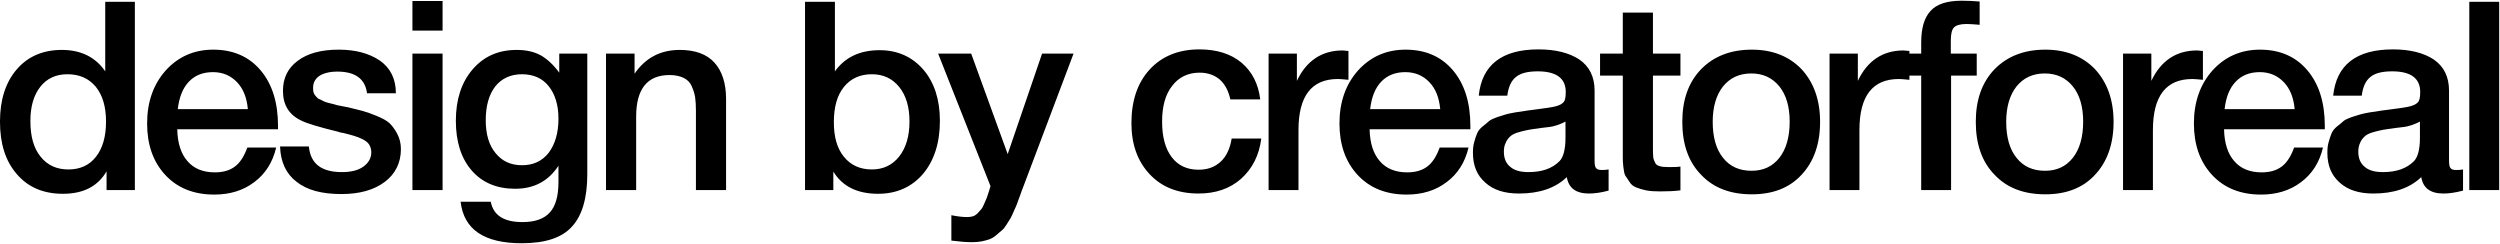 <?xml version="1.0" encoding="UTF-8"?> <svg xmlns="http://www.w3.org/2000/svg" width="1210" height="118" viewBox="0 0 1210 118" fill="none"><path d="M65.272 0.864V92H51.576V82.912C47.352 90.208 40.312 93.792 30.456 93.792C21.112 93.792 13.688 90.72 8.184 84.32C2.68 78.048 -0.008 69.6 -0.008 58.848C-0.008 48.352 2.68 39.904 8.056 33.632C13.432 27.36 20.728 24.16 29.944 24.16C39.16 24.16 46.2 27.616 50.936 34.528V0.864H65.272ZM32.632 35.936C27 35.936 22.648 37.984 19.448 42.08C16.248 46.176 14.712 51.68 14.712 58.592C14.712 65.888 16.248 71.648 19.576 75.744C22.904 79.968 27.384 82.016 33.144 82.016C38.776 82.016 43.256 79.968 46.456 75.872C49.656 71.776 51.32 66.144 51.32 58.848C51.32 51.68 49.656 46.048 46.328 41.952C43 37.984 38.52 35.936 32.632 35.936ZM133.666 71.392C132.002 78.56 128.418 84.192 123.042 88.16C117.666 92.256 111.138 94.176 103.714 94.176C93.73 94.176 85.794 90.976 79.906 84.576C74.018 78.176 71.202 69.856 71.202 59.744C71.202 49.504 74.146 40.928 80.162 34.144C86.178 27.488 93.858 24.032 103.202 24.032C112.802 24.032 120.482 27.36 126.114 34.016C131.746 40.672 134.562 49.632 134.562 61.024V62.56H85.794C85.922 69.216 87.586 74.464 90.786 78.048C93.858 81.632 98.338 83.424 103.97 83.424C107.938 83.424 111.138 82.528 113.698 80.608C116.258 78.688 118.178 75.616 119.714 71.392H133.666ZM119.97 52.832C119.458 47.328 117.794 42.976 114.722 39.776C111.65 36.576 107.81 34.912 103.074 34.912C98.21 34.912 94.37 36.448 91.426 39.52C88.482 42.592 86.69 47.072 86.05 52.832H119.97ZM191.607 45.152H177.655C176.759 38.24 172.023 34.656 163.319 34.656C159.479 34.656 156.663 35.424 154.615 36.704C152.567 38.112 151.543 40.032 151.543 42.336C151.543 43.104 151.543 43.872 151.671 44.384C151.799 45.024 152.055 45.536 152.439 46.048C152.823 46.56 153.207 46.944 153.463 47.2C153.719 47.584 154.359 47.968 155.127 48.224C155.895 48.608 156.407 48.864 156.919 49.12C157.431 49.376 158.199 49.632 159.351 49.888C160.375 50.144 161.271 50.4 161.911 50.528C162.551 50.784 163.575 51.04 165.111 51.296C166.519 51.552 167.671 51.808 168.439 51.936C171.767 52.704 174.071 53.344 175.607 53.728C177.143 54.112 179.319 54.88 182.135 56.032C184.951 57.184 187.127 58.336 188.535 59.616C189.815 60.896 191.095 62.56 192.247 64.736C193.399 66.912 194.039 69.344 194.039 72.16C194.039 78.816 191.351 84.192 186.231 88.032C180.983 92 173.943 93.92 165.239 93.92C155.767 93.92 148.599 92 143.607 88.032C138.487 84.192 135.799 78.432 135.543 70.88H149.495C150.263 79.2 155.511 83.296 165.495 83.296C169.719 83.296 173.175 82.528 175.735 80.736C178.295 78.944 179.703 76.64 179.703 73.696C179.703 72.288 179.319 71.008 178.679 69.984C178.039 68.96 177.015 68.192 175.607 67.424C174.071 66.656 172.663 66.144 171.383 65.76C170.103 65.376 168.311 64.864 166.135 64.352L165.367 64.224C165.111 64.224 164.983 64.096 164.727 64.096C164.471 64.096 164.215 63.968 163.959 63.84C154.487 61.536 148.599 59.744 146.039 58.464C139.895 55.648 136.951 50.784 136.951 44C136.951 37.856 139.255 32.992 144.119 29.408C148.855 25.824 155.511 24.032 163.959 24.032C172.023 24.032 178.679 25.824 183.799 29.28C188.919 32.864 191.607 38.112 191.607 45.152ZM214.206 0.48V14.816H199.614V0.48H214.206ZM214.206 25.952V92H199.614V25.952H214.206ZM284.249 25.952V84.32C284.249 95.712 281.817 104.16 276.953 109.536C272.089 115.04 264.025 117.728 252.505 117.728C234.329 117.728 224.473 111.072 222.937 97.632H237.529C238.809 104.288 243.929 107.488 252.889 107.488C258.905 107.488 263.257 105.952 266.073 102.88C268.889 99.808 270.297 94.944 270.297 88.032V80.224C265.433 87.648 258.521 91.36 249.305 91.36C240.473 91.36 233.433 88.416 228.313 82.528C223.193 76.64 220.633 68.576 220.633 58.464C220.633 48.224 223.321 39.904 228.697 33.632C234.073 27.36 241.113 24.16 250.073 24.16C254.681 24.16 258.649 25.056 261.849 26.848C264.921 28.64 267.865 31.328 270.681 35.168V25.952H284.249ZM252.633 35.936C247.129 35.936 242.777 37.984 239.705 41.824C236.633 45.792 235.097 51.296 235.097 58.208C235.097 64.864 236.633 70.24 239.833 74.08C243.033 78.048 247.257 79.968 252.633 79.968C258.009 79.968 262.361 78.048 265.561 73.952C268.633 69.856 270.297 64.352 270.297 57.44C270.297 50.784 268.633 45.536 265.561 41.696C262.489 37.856 258.137 35.936 252.633 35.936ZM307.132 25.952V35.68C312.38 28 319.676 24.16 329.02 24.16C336.444 24.16 342.076 26.208 345.788 30.304C349.5 34.4 351.42 40.288 351.42 47.968V92H336.828V53.6C336.828 51.04 336.7 48.864 336.444 47.072C336.188 45.28 335.548 43.488 334.78 41.696C334.012 39.904 332.732 38.624 330.94 37.728C329.148 36.832 326.844 36.32 324.028 36.32C313.276 36.32 307.9 43.104 307.9 56.416V92H293.308V25.952H307.132ZM404.097 0.864V34.528C408.961 27.744 416.129 24.288 425.729 24.288C434.433 24.288 441.473 27.488 446.849 33.632C452.225 39.904 454.913 48.224 454.913 58.464C454.913 69.216 452.097 77.792 446.721 84.192C441.217 90.592 433.921 93.792 424.961 93.792C414.977 93.792 407.681 90.208 403.329 83.04V92H389.633V0.864H404.097ZM422.017 35.936C416.257 35.936 411.777 37.984 408.449 42.08C405.121 46.176 403.585 51.936 403.585 59.104C403.585 66.272 405.121 71.776 408.449 75.872C411.777 79.968 416.257 82.016 422.017 82.016C427.393 82.016 431.873 79.968 435.201 75.744C438.529 71.52 440.193 65.888 440.193 58.72C440.193 51.808 438.529 46.176 435.201 42.08C431.873 37.984 427.521 35.936 422.017 35.936ZM519.595 25.952L495.147 90.72C494.891 91.36 494.379 92.64 493.739 94.56C492.971 96.48 492.587 97.76 492.331 98.4C492.075 99.168 491.563 100.32 490.795 101.984C490.027 103.776 489.515 104.928 489.131 105.568L487.211 108.64C486.315 110.048 485.547 111.072 484.779 111.584C484.011 112.224 483.115 112.992 482.091 113.888C481.067 114.784 479.915 115.424 478.891 115.808C477.739 116.192 476.459 116.576 475.051 116.832C473.643 117.088 472.107 117.216 470.571 117.216C467.755 117.216 464.427 116.96 460.459 116.448V104.16C463.531 104.8 466.091 105.056 468.139 105.056C469.163 105.056 470.059 104.928 470.955 104.672C471.723 104.416 472.491 103.904 473.259 103.136C473.899 102.368 474.539 101.728 475.051 101.088C475.563 100.448 475.947 99.552 476.459 98.4C476.971 97.248 477.355 96.352 477.611 95.712C477.867 95.072 478.123 94.048 478.635 92.64C479.019 91.36 479.275 90.464 479.403 90.08L454.059 25.952H470.059L487.723 74.592L504.363 25.952H519.595ZM610.459 67.04C609.435 75.232 606.107 81.632 600.731 86.496C595.227 91.36 588.315 93.664 580.123 93.664C570.139 93.664 562.331 90.592 556.443 84.32C550.555 78.048 547.611 69.856 547.611 59.616C547.611 48.736 550.555 40.032 556.443 33.632C562.331 27.232 570.395 23.904 580.507 23.904C588.955 23.904 595.739 26.08 600.859 30.304C605.979 34.656 609.051 40.544 609.947 48.096H595.483C594.587 44 592.923 40.8 590.363 38.496C587.803 36.32 584.475 35.168 580.635 35.168C575.003 35.168 570.523 37.344 567.323 41.568C563.995 45.792 562.459 51.552 562.459 58.848C562.459 66.272 563.995 71.904 567.067 76C570.139 80.096 574.491 82.144 580.123 82.144C584.475 82.144 587.931 80.864 590.747 78.304C593.563 75.744 595.355 71.904 596.123 67.04H610.459ZM652.656 24.672V38.624C650.096 38.368 648.304 38.24 647.536 38.24C634.736 38.24 628.464 46.56 628.464 62.944V92H614V25.952H627.696V39.136C632.304 29.408 639.728 24.416 649.84 24.416L652.656 24.672ZM710.766 71.392C709.102 78.56 705.518 84.192 700.142 88.16C694.766 92.256 688.238 94.176 680.814 94.176C670.83 94.176 662.894 90.976 657.006 84.576C651.118 78.176 648.302 69.856 648.302 59.744C648.302 49.504 651.246 40.928 657.262 34.144C663.278 27.488 670.958 24.032 680.302 24.032C689.902 24.032 697.582 27.36 703.214 34.016C708.846 40.672 711.662 49.632 711.662 61.024V62.56H662.894C663.022 69.216 664.686 74.464 667.886 78.048C670.958 81.632 675.438 83.424 681.07 83.424C685.038 83.424 688.238 82.528 690.798 80.608C693.358 78.688 695.278 75.616 696.814 71.392H710.766ZM697.07 52.832C696.558 47.328 694.894 42.976 691.822 39.776C688.75 36.576 684.91 34.912 680.174 34.912C675.31 34.912 671.47 36.448 668.526 39.52C665.582 42.592 663.79 47.072 663.15 52.832H697.07ZM715.715 46.304C717.251 31.456 726.851 23.904 744.643 23.904C752.835 23.904 759.491 25.568 764.355 28.768C769.219 32.096 771.779 37.088 771.779 43.872V77.408C771.779 79.328 771.907 80.608 772.419 81.248C772.931 82.016 773.827 82.272 775.235 82.272C776.259 82.272 777.283 82.272 778.563 82.016V92.256C774.723 93.28 771.651 93.664 769.091 93.664C762.819 93.664 759.235 91.104 758.339 85.728C752.707 91.104 745.027 93.664 735.171 93.664C728.259 93.664 722.883 92 718.915 88.416C714.819 84.832 712.899 80.096 712.899 73.952C712.899 72.16 713.027 70.368 713.539 68.704C713.923 67.168 714.435 65.76 714.947 64.48C715.459 63.328 716.355 62.176 717.635 61.152C718.915 60.128 719.939 59.36 720.707 58.592C721.475 57.952 722.883 57.312 724.675 56.672C726.467 56.16 727.875 55.648 728.771 55.392C729.667 55.136 731.203 54.752 733.507 54.368C735.683 54.112 737.091 53.856 737.859 53.728C738.627 53.6 740.163 53.344 742.467 53.088C747.587 52.448 751.171 51.936 753.091 51.424C754.883 50.912 756.163 50.272 756.931 49.248C757.443 48.608 757.827 47.072 757.827 44.512C757.827 37.856 753.219 34.528 744.259 34.528C739.395 34.528 735.939 35.424 733.763 37.216C731.459 39.008 730.051 42.08 729.539 46.304H715.715ZM757.699 58.848C756.547 59.488 755.267 60 753.859 60.512C752.323 61.024 751.171 61.28 750.275 61.408C749.379 61.536 747.971 61.664 746.051 61.92C744.131 62.176 742.851 62.432 742.339 62.432C740.547 62.688 739.139 62.944 738.115 63.2C737.091 63.456 735.811 63.712 734.275 64.224C732.739 64.736 731.587 65.376 730.819 66.144C730.051 66.912 729.283 67.808 728.771 69.088C728.131 70.368 727.875 71.776 727.875 73.44C727.875 76.64 728.899 79.072 730.947 80.736C732.995 82.528 735.939 83.296 739.779 83.296C746.179 83.296 751.171 81.632 754.755 78.048C756.675 76.128 757.699 72.288 757.699 66.656V58.848ZM813.336 25.952V36.576H800.024V71.392C800.024 73.44 800.024 74.976 800.152 75.744C800.152 76.512 800.408 77.408 800.92 78.432C801.304 79.456 802.072 80.096 803.096 80.352C804.12 80.736 805.656 80.864 807.576 80.864C809.88 80.864 811.8 80.864 813.336 80.608V92.128C810.392 92.512 807.064 92.64 803.48 92.64C800.92 92.64 798.616 92.512 796.696 92.128C794.776 91.744 793.24 91.232 791.96 90.72C790.68 90.208 789.528 89.44 788.76 88.16C787.864 86.88 787.224 85.856 786.712 85.088C786.2 84.32 785.944 82.784 785.688 80.736C785.432 78.688 785.432 77.152 785.432 76.128V70.496V69.728V68.96V68.064V36.576H774.424V25.952H785.432V6.112H800.024V25.952H813.336ZM847.897 24.032C857.881 24.032 865.945 27.232 871.961 33.504C877.849 39.904 880.921 48.352 880.921 58.976C880.921 69.728 877.849 78.304 871.961 84.576C866.073 90.976 858.009 94.048 847.897 94.048C837.529 94.048 829.337 90.976 823.321 84.576C817.177 78.304 814.233 69.728 814.233 58.976C814.233 48.352 817.177 39.904 823.321 33.504C829.465 27.232 837.657 24.032 847.897 24.032ZM847.641 35.552C841.753 35.552 837.273 37.728 833.945 41.824C830.617 46.048 828.953 51.808 828.953 58.976C828.953 66.4 830.617 72.288 833.945 76.384C837.273 80.608 841.881 82.656 847.769 82.656C853.401 82.656 857.881 80.608 861.209 76.384C864.537 72.16 866.201 66.272 866.201 58.848C866.201 51.68 864.537 45.92 861.209 41.824C857.881 37.728 853.401 35.552 847.641 35.552ZM924.156 24.672V38.624C921.596 38.368 919.804 38.24 919.036 38.24C906.236 38.24 899.964 46.56 899.964 62.944V92H885.5V25.952H899.196V39.136C903.804 29.408 911.228 24.416 921.34 24.416L924.156 24.672ZM958.148 0.736V12C955.332 11.744 953.156 11.616 951.748 11.616C948.676 11.616 946.756 12.256 945.732 13.28C944.708 14.304 944.196 16.48 944.196 19.552V25.952H956.74V36.576H944.324V92H929.86V36.576H918.98V25.952H929.86V20.704C929.86 13.792 931.268 8.672 934.34 5.344C937.284 2.016 942.276 0.352 949.444 0.352C952.26 0.352 955.204 0.48 958.148 0.736ZM989.947 24.032C999.931 24.032 1007.99 27.232 1014.01 33.504C1019.9 39.904 1022.97 48.352 1022.97 58.976C1022.97 69.728 1019.9 78.304 1014.01 84.576C1008.12 90.976 1000.06 94.048 989.947 94.048C979.579 94.048 971.387 90.976 965.371 84.576C959.227 78.304 956.283 69.728 956.283 58.976C956.283 48.352 959.227 39.904 965.371 33.504C971.515 27.232 979.707 24.032 989.947 24.032ZM989.691 35.552C983.803 35.552 979.323 37.728 975.995 41.824C972.667 46.048 971.003 51.808 971.003 58.976C971.003 66.4 972.667 72.288 975.995 76.384C979.323 80.608 983.931 82.656 989.819 82.656C995.451 82.656 999.931 80.608 1003.26 76.384C1006.59 72.16 1008.25 66.272 1008.25 58.848C1008.25 51.68 1006.59 45.92 1003.26 41.824C999.931 37.728 995.451 35.552 989.691 35.552ZM1066.21 24.672V38.624C1063.65 38.368 1061.85 38.24 1061.09 38.24C1048.29 38.24 1042.01 46.56 1042.01 62.944V92H1027.55V25.952H1041.25V39.136C1045.85 29.408 1053.28 24.416 1063.39 24.416L1066.21 24.672ZM1124.32 71.392C1122.65 78.56 1119.07 84.192 1113.69 88.16C1108.32 92.256 1101.79 94.176 1094.36 94.176C1084.38 94.176 1076.44 90.976 1070.56 84.576C1064.67 78.176 1061.85 69.856 1061.85 59.744C1061.85 49.504 1064.8 40.928 1070.81 34.144C1076.83 27.488 1084.51 24.032 1093.85 24.032C1103.45 24.032 1111.13 27.36 1116.76 34.016C1122.4 40.672 1125.21 49.632 1125.21 61.024V62.56H1076.44C1076.57 69.216 1078.24 74.464 1081.44 78.048C1084.51 81.632 1088.99 83.424 1094.62 83.424C1098.59 83.424 1101.79 82.528 1104.35 80.608C1106.91 78.688 1108.83 75.616 1110.36 71.392H1124.32ZM1110.62 52.832C1110.11 47.328 1108.44 42.976 1105.37 39.776C1102.3 36.576 1098.46 34.912 1093.72 34.912C1088.86 34.912 1085.02 36.448 1082.08 39.52C1079.13 42.592 1077.34 47.072 1076.7 52.832H1110.62ZM1129.26 46.304C1130.8 31.456 1140.4 23.904 1158.19 23.904C1166.38 23.904 1173.04 25.568 1177.9 28.768C1182.77 32.096 1185.33 37.088 1185.33 43.872V77.408C1185.33 79.328 1185.46 80.608 1185.97 81.248C1186.48 82.016 1187.38 82.272 1188.78 82.272C1189.81 82.272 1190.83 82.272 1192.11 82.016V92.256C1188.27 93.28 1185.2 93.664 1182.64 93.664C1176.37 93.664 1172.78 91.104 1171.89 85.728C1166.26 91.104 1158.58 93.664 1148.72 93.664C1141.81 93.664 1136.43 92 1132.46 88.416C1128.37 84.832 1126.45 80.096 1126.45 73.952C1126.45 72.16 1126.58 70.368 1127.09 68.704C1127.47 67.168 1127.98 65.76 1128.5 64.48C1129.01 63.328 1129.9 62.176 1131.18 61.152C1132.46 60.128 1133.49 59.36 1134.26 58.592C1135.02 57.952 1136.43 57.312 1138.22 56.672C1140.02 56.16 1141.42 55.648 1142.32 55.392C1143.22 55.136 1144.75 54.752 1147.06 54.368C1149.23 54.112 1150.64 53.856 1151.41 53.728C1152.18 53.6 1153.71 53.344 1156.02 53.088C1161.14 52.448 1164.72 51.936 1166.64 51.424C1168.43 50.912 1169.71 50.272 1170.48 49.248C1170.99 48.608 1171.38 47.072 1171.38 44.512C1171.38 37.856 1166.77 34.528 1157.81 34.528C1152.94 34.528 1149.49 35.424 1147.31 37.216C1145.01 39.008 1143.6 42.08 1143.09 46.304H1129.26ZM1171.25 58.848C1170.1 59.488 1168.82 60 1167.41 60.512C1165.87 61.024 1164.72 61.28 1163.82 61.408C1162.93 61.536 1161.52 61.664 1159.6 61.92C1157.68 62.176 1156.4 62.432 1155.89 62.432C1154.1 62.688 1152.69 62.944 1151.66 63.2C1150.64 63.456 1149.36 63.712 1147.82 64.224C1146.29 64.736 1145.14 65.376 1144.37 66.144C1143.6 66.912 1142.83 67.808 1142.32 69.088C1141.68 70.368 1141.42 71.776 1141.42 73.44C1141.42 76.64 1142.45 79.072 1144.5 80.736C1146.54 82.528 1149.49 83.296 1153.33 83.296C1159.73 83.296 1164.72 81.632 1168.3 78.048C1170.22 76.128 1171.25 72.288 1171.25 66.656V58.848ZM1209.61 0.864V92H1195.14V0.864H1209.61Z" fill="black"></path></svg> 
